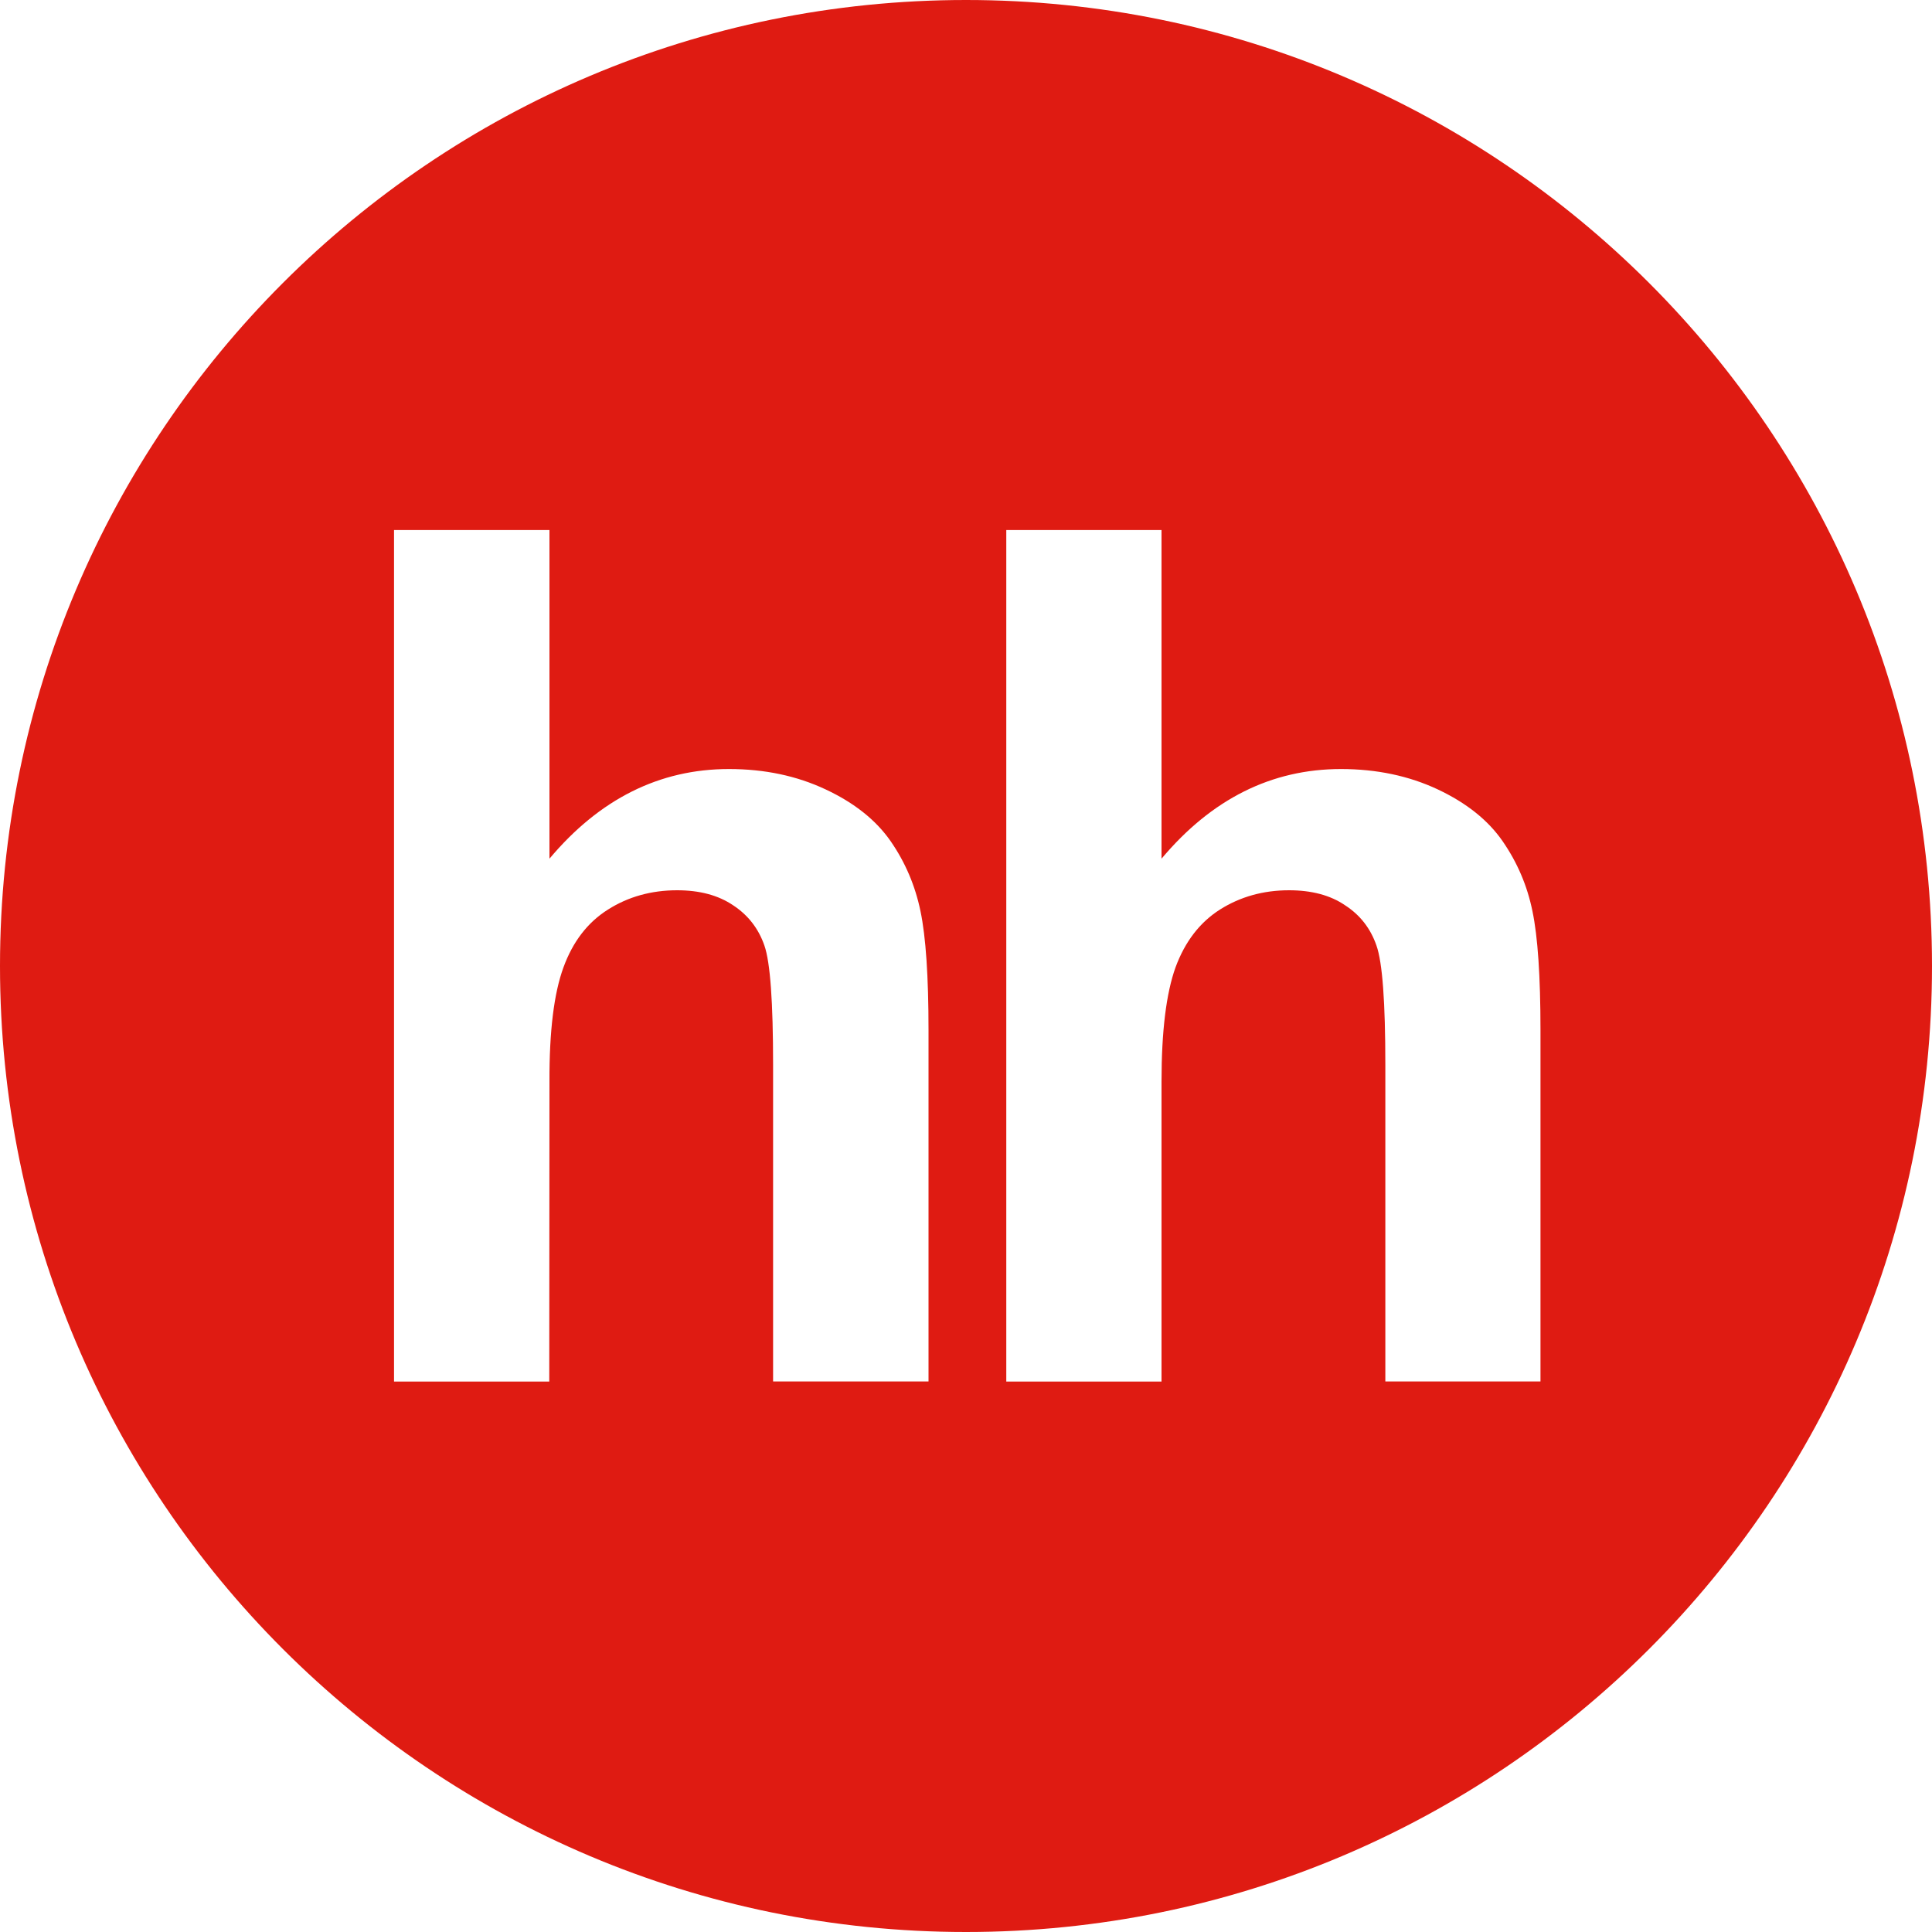 <?xml version="1.0" encoding="UTF-8"?> <svg xmlns="http://www.w3.org/2000/svg" id="b" data-name="Слой 2" viewBox="0 0 200 200"> <g id="c" data-name=" 1"> <path d="m100,0C44.77,0,0,44.77,0,100s44.77,100,100,100,100-44.77,100-100S155.23,0,100,0Zm-3.88,143.01h-16.09v-32.76c0-6.5-.29-10.62-.9-12.37-.61-1.76-1.69-3.15-3.23-4.16-1.55-1.05-3.48-1.56-5.81-1.56-2.66,0-5.06.67-7.14,1.99-2.12,1.33-3.65,3.33-4.62,5.99-.98,2.67-1.47,6.6-1.45,11.82l-.02,31.06h-16.07V54.87h16.09v34.02c5.18-6.17,11.38-9.28,18.58-9.28,3.71,0,7.03.71,10.01,2.11,2.99,1.4,5.22,3.19,6.73,5.36,1.52,2.2,2.54,4.6,3.09,7.25.55,2.64.83,6.74.83,12.31v36.37Zm63.36,0h-16.07v-32.76c0-6.5-.3-10.62-.92-12.37-.61-1.76-1.68-3.15-3.24-4.16-1.53-1.05-3.48-1.56-5.81-1.56-2.66,0-5.05.67-7.14,1.99-2.1,1.33-3.63,3.33-4.61,5.99-.96,2.67-1.45,6.6-1.45,11.82v31.06h-16.07V54.87h16.07v34.02c5.18-6.17,11.38-9.28,18.58-9.28,3.69,0,7.04.71,10.02,2.11,2.97,1.4,5.21,3.19,6.71,5.36,1.52,2.2,2.55,4.6,3.09,7.25.55,2.64.83,6.74.83,12.31v36.37Z" style="fill: #df1b12; fill-rule: evenodd; stroke-width: 0px;"></path> </g> </svg> 